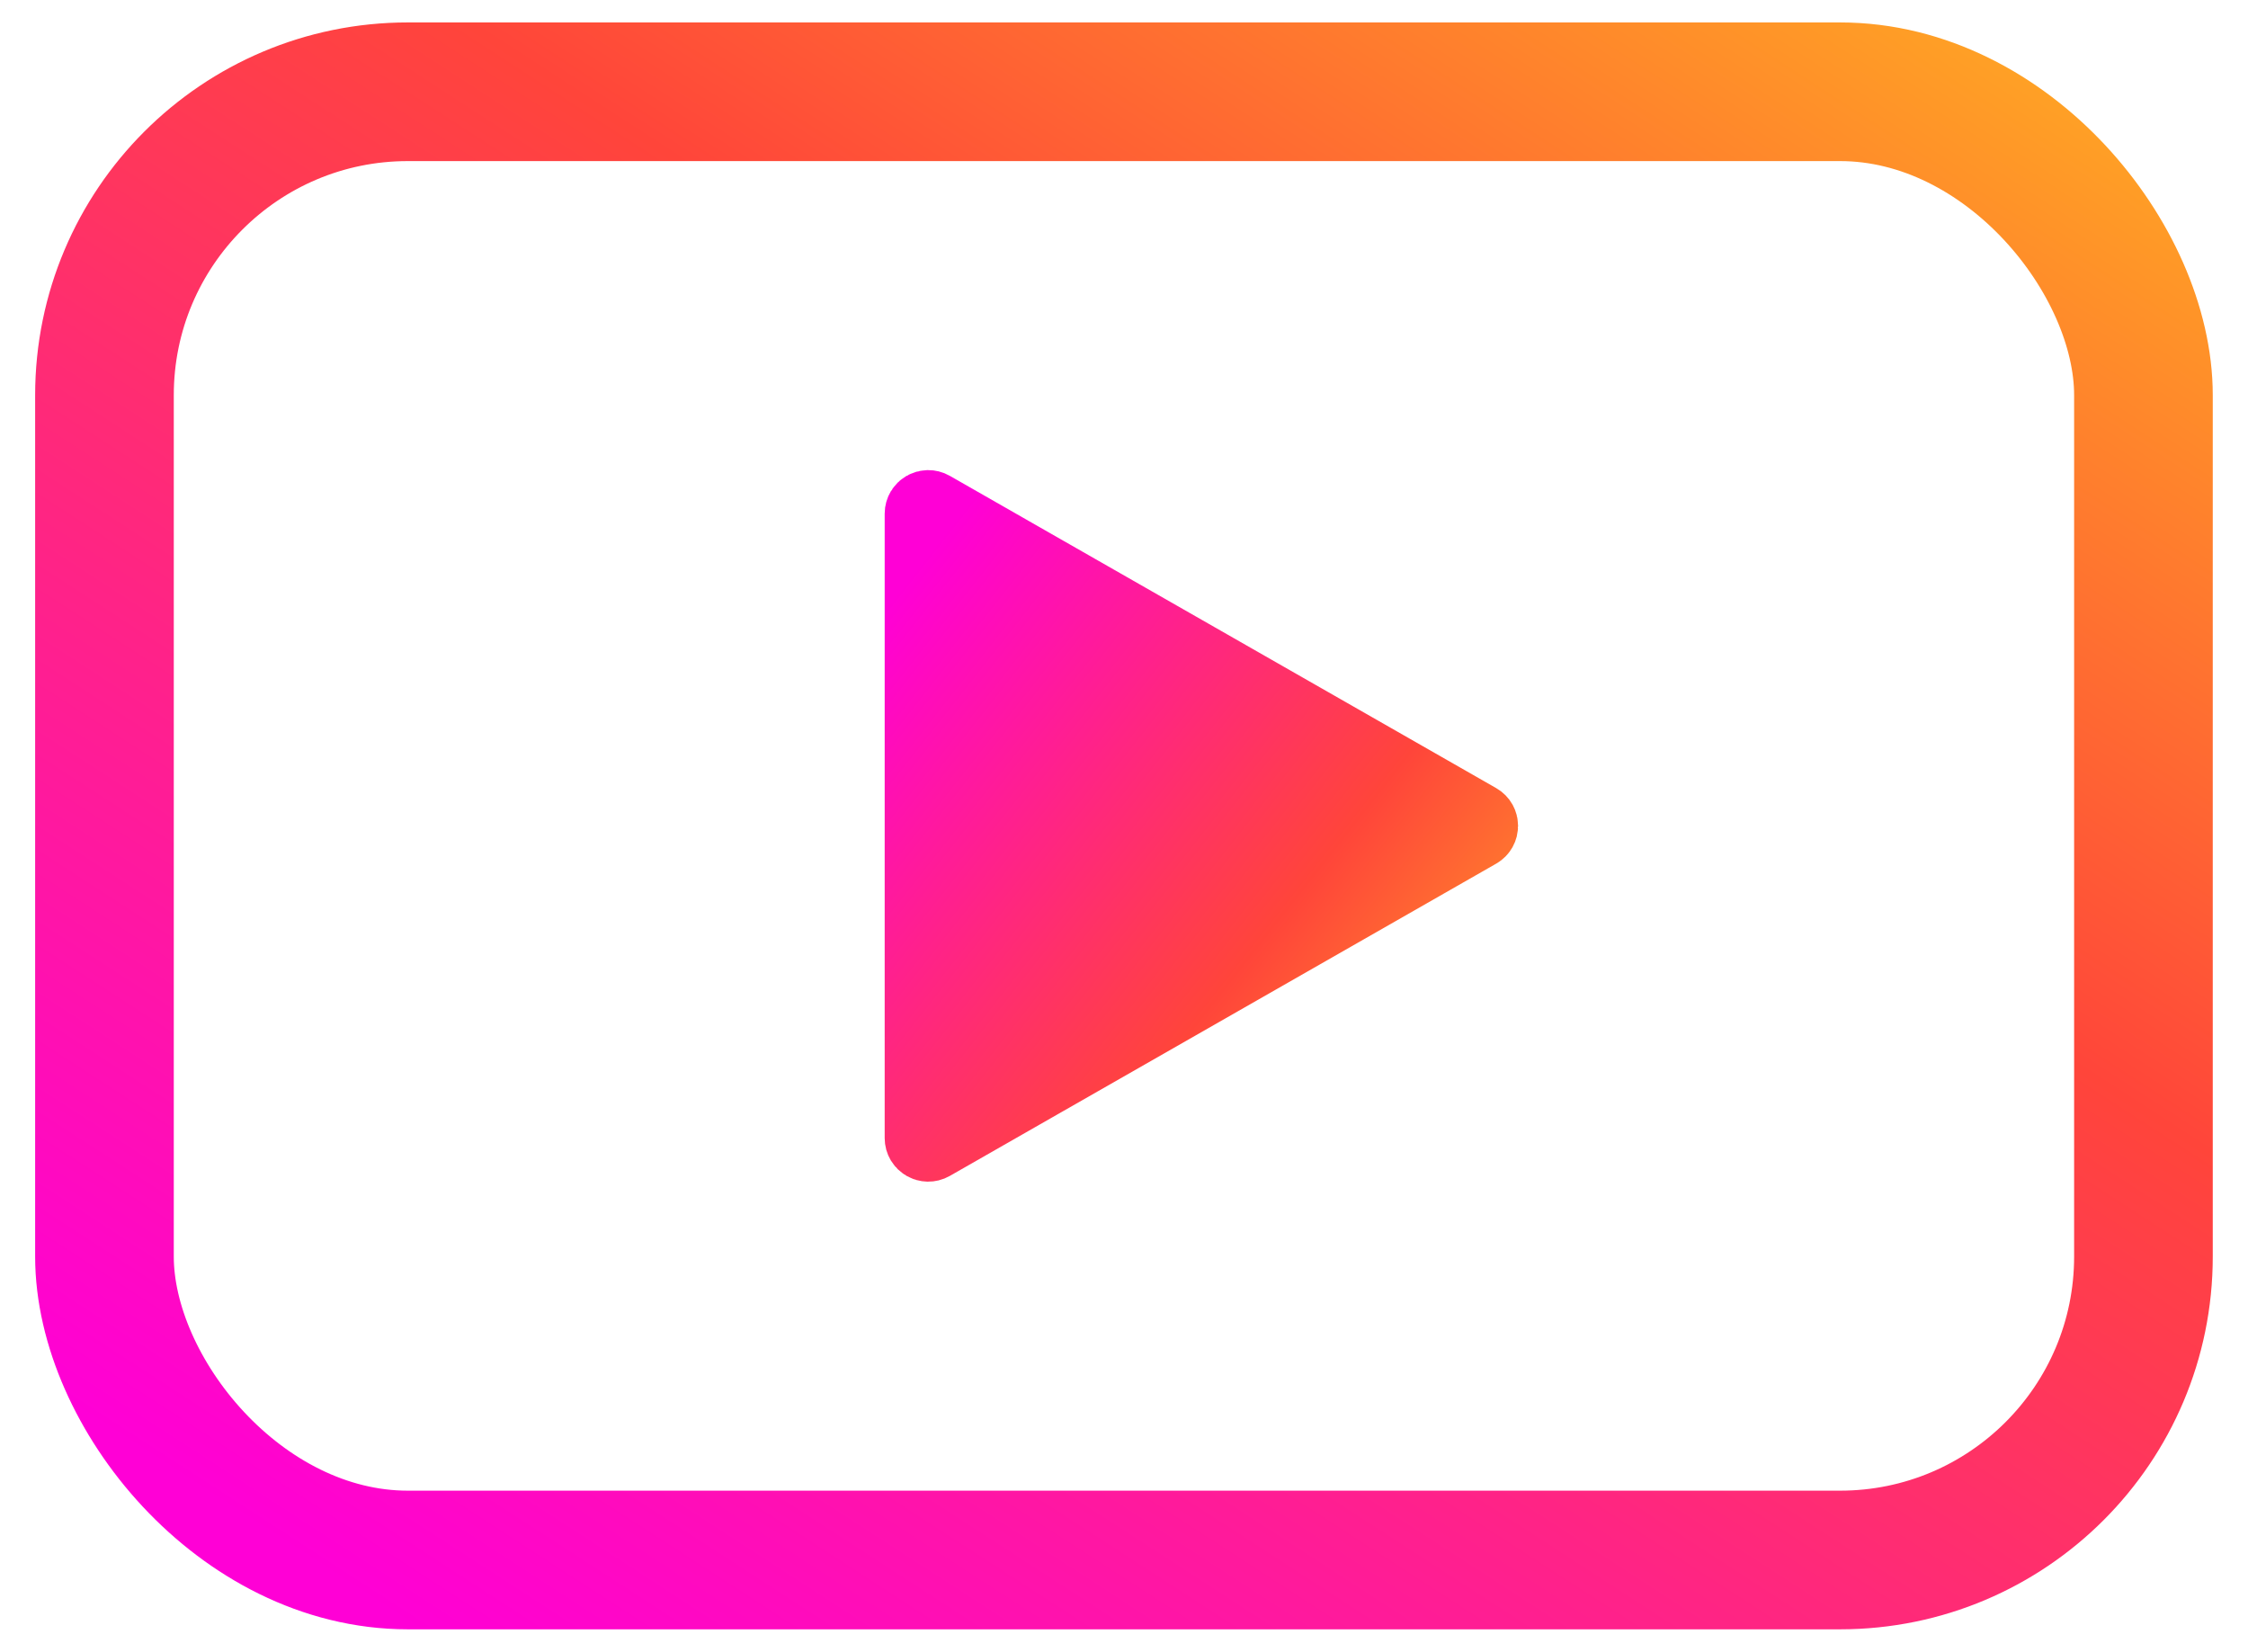 <svg width="49" height="36" viewBox="0 0 49 36" fill="none" xmlns="http://www.w3.org/2000/svg">
<path fill-rule="evenodd" clip-rule="evenodd" d="M32.229 17.846C32.348 17.914 32.348 18.086 32.229 18.154L20.321 24.959C20.202 25.027 20.055 24.941 20.055 24.805V11.195C20.055 11.059 20.202 10.973 20.321 11.041L32.229 17.846Z" fill="url(#paint0_linear_29_3594)" stroke="url(#paint1_linear_29_3594)" stroke-width="1.543"/>
<rect x="2.277" y="2" width="44.444" height="32" rx="6.613" stroke="url(#paint2_linear_29_3594)" stroke-width="3.022"/>
<defs>
<linearGradient id="paint0_linear_29_3594" x1="14.452" y1="19.416" x2="28.355" y2="30.37" gradientUnits="userSpaceOnUse">
<stop stop-color="#FF00D6"/>
<stop offset="0.617" stop-color="#FF453A"/>
<stop offset="1" stop-color="#FFA624"/>
</linearGradient>
<linearGradient id="paint1_linear_29_3594" x1="14.452" y1="19.416" x2="28.355" y2="30.37" gradientUnits="userSpaceOnUse">
<stop stop-color="#FF00D6"/>
<stop offset="0.617" stop-color="#FF453A"/>
<stop offset="1" stop-color="#FFA624"/>
</linearGradient>
<linearGradient id="paint2_linear_29_3594" x1="28.926" y1="48.406" x2="55.374" y2="7.609" gradientUnits="userSpaceOnUse">
<stop stop-color="#FF00D6"/>
<stop offset="0.617" stop-color="#FF453A"/>
<stop offset="1" stop-color="#FFA624"/>
</linearGradient>
</defs>
</svg>
